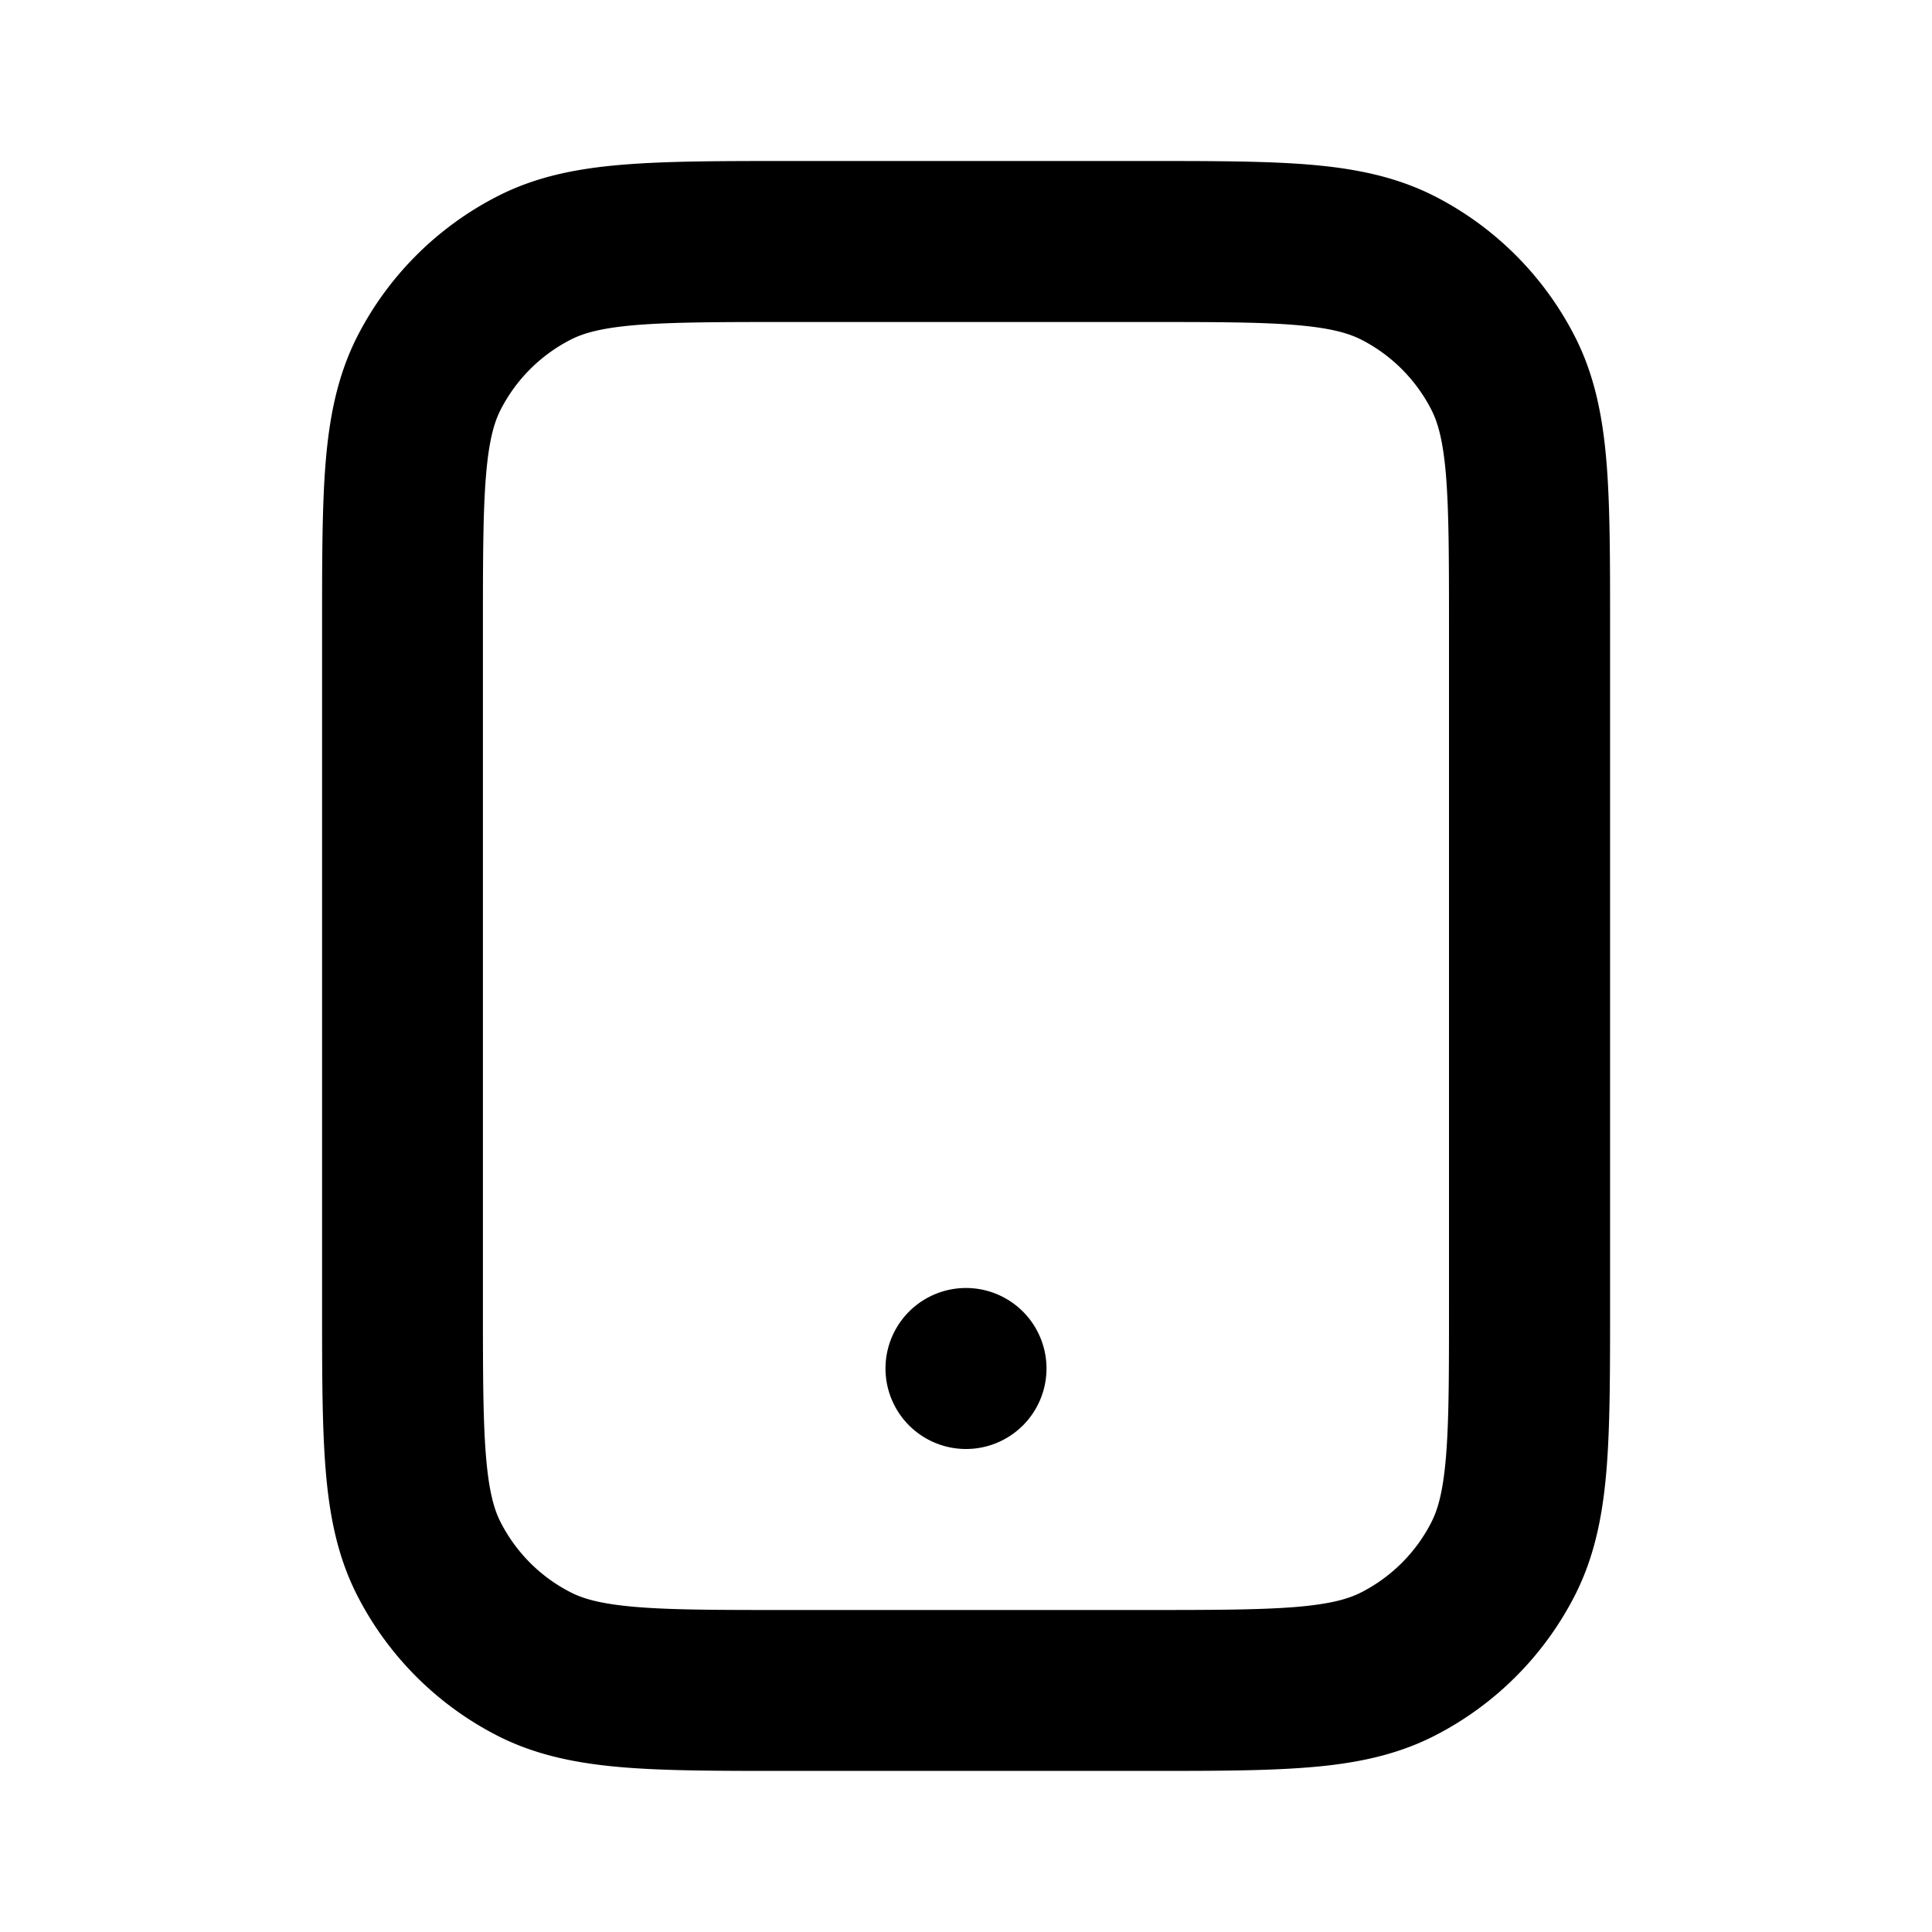 <svg xmlns="http://www.w3.org/2000/svg" fill="none" viewBox="0 0 24 24"><path fill="currentColor" d="M9.759 2h4.483c.805 0 1.469 0 2.011.044.562.046 1.078.145 1.564.391a4 4 0 0 1 1.748 1.748c.247.485.346 1.002.392 1.565.044.541.044 1.205.044 2.011v8.482c0 .805 0 1.469-.044 2.011-.046.562-.145 1.078-.392 1.564a4 4 0 0 1-1.748 1.748c-.485.247-1.002.346-1.564.391-.542.044-1.205.044-2.011.044H9.759c-.805 0-1.469 0-2.011-.044-.562-.046-1.079-.145-1.564-.391a4 4 0 0 1-1.748-1.748c-.247-.485-.346-1.002-.391-1.564-.044-.541-.044-1.205-.044-2.011V7.759c0-.805 0-1.469.044-2.011.046-.562.145-1.078.391-1.564a4 4 0 0 1 1.748-1.748c.485-.248 1.002-.346 1.564-.391C8.289 2.001 8.953 2 9.759 2M7.911 4.037c-.439.036-.662.101-.819.181a2 2 0 0 0-.874.874c-.08.157-.145.38-.181.819-.037.45-.038 1.033-.038 1.889v8.4c0 .856.001 1.439.038 1.889.036.439.101.662.181.819.192.377.498.683.874.874.157.08.38.145.819.181C8.361 20 8.944 20 9.8 20h4.4c.856 0 1.439-.001 1.889-.037.439-.036.662-.101.819-.181.377-.192.683-.498.874-.874.08-.157.145-.38.181-.819.037-.45.037-1.033.037-1.889V7.8c0-.856-.001-1.438-.037-1.889-.036-.439-.101-.662-.181-.819a2 2 0 0 0-.874-.874c-.157-.079-.38-.145-.819-.181C15.639 4 15.056 4 14.2 4H9.8c-.856 0-1.438.001-1.889.037"/><path fill="currentColor" d="M13 17a1 1 0 1 1-2 0 1 1 0 0 1 2 0"/></svg>